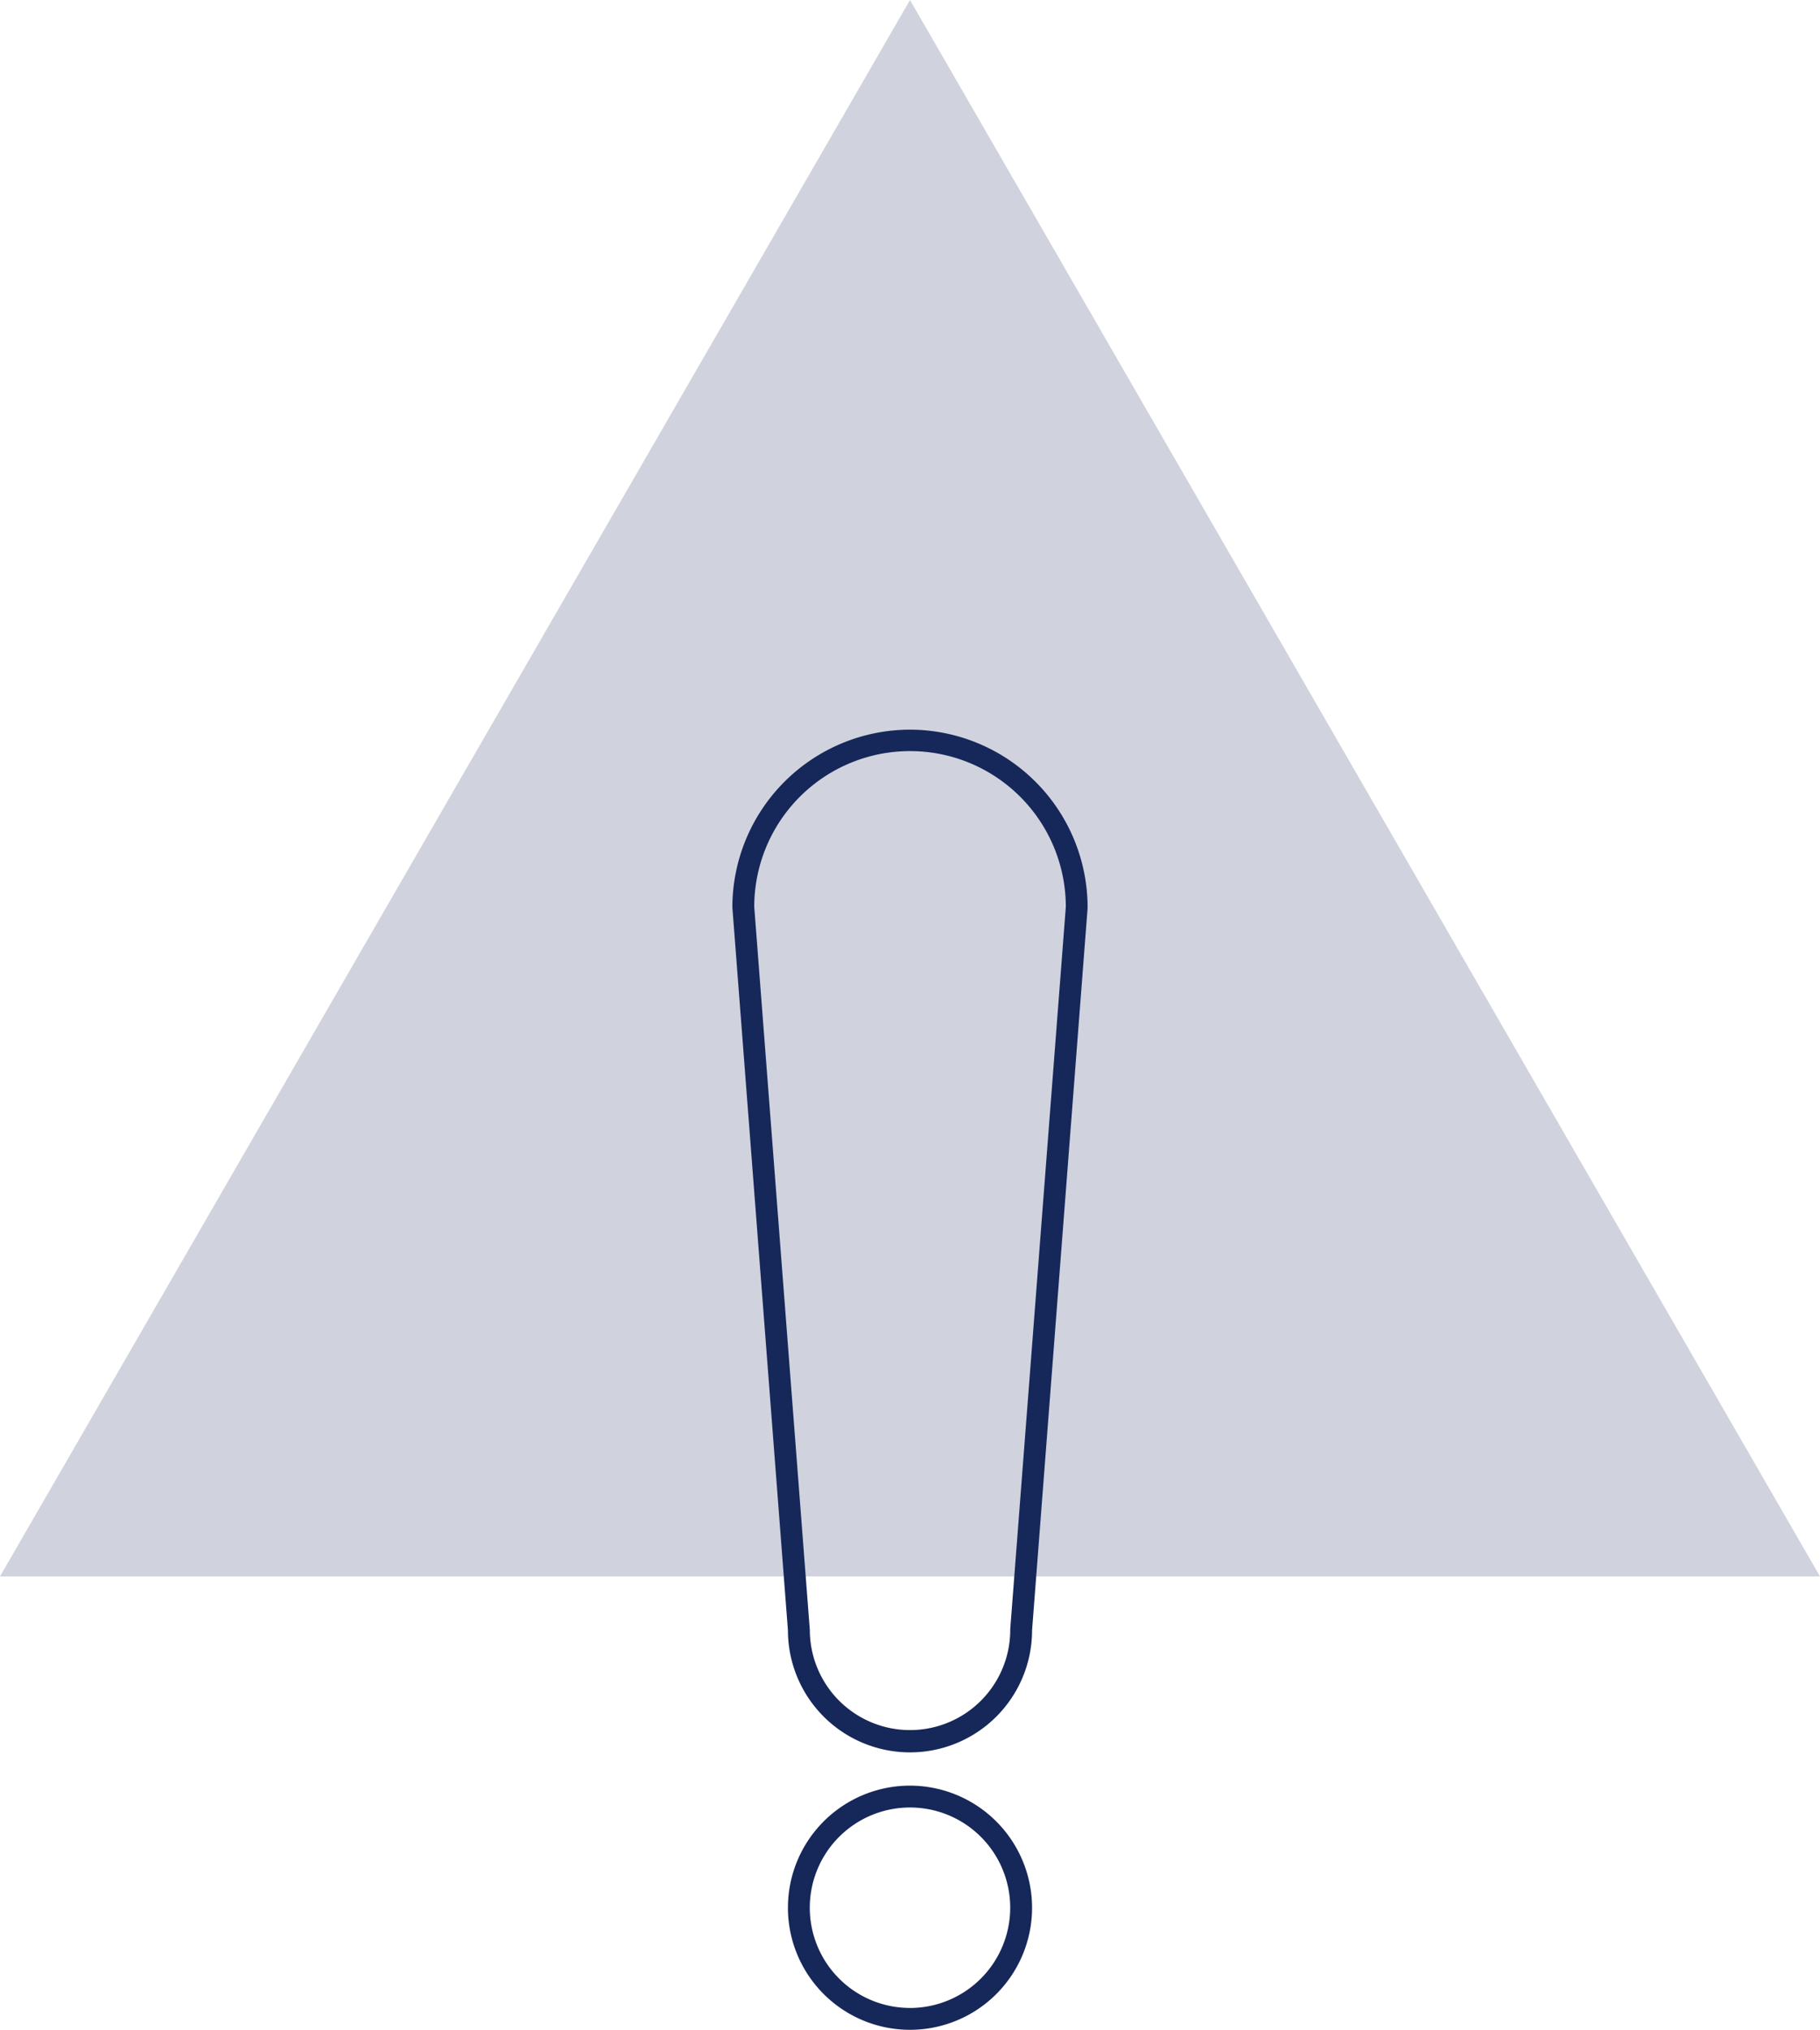 <svg xmlns="http://www.w3.org/2000/svg" width="238.56" height="266.021" viewBox="0 0 238.56 266.021">
  <g id="incidencias" transform="translate(-5872.487 -1772.433)">
    <path id="Trazado_1462" data-name="Trazado 1462" d="M5991.767,1772.432l-119.28,206.6h238.56Z" fill="#d0d3de"/>
    <g id="Grupo_1987" data-name="Grupo 1987" transform="translate(5968.483 1868.059)">
      <path id="Trazado_1463" data-name="Trazado 1463" d="M6029.854,1906a23.31,23.31,0,0,0-23.284,23.284l7.284,94.748a16,16,0,0,0,32,0l7.279-94.638,0-.11A23.311,23.311,0,0,0,6029.854,1906Zm13.14,117.865,0,.11a13.136,13.136,0,0,1-26.272,0l-7.284-94.746a20.42,20.42,0,0,1,40.84,0Z" transform="translate(-6006.57 -1906)" fill="#162759"/>
      <path id="Trazado_1464" data-name="Trazado 1464" d="M6032.744,2099.3a16,16,0,1,0,16,16A16.019,16.019,0,0,0,6032.744,2099.3Zm0,29.136a13.136,13.136,0,1,1,13.136-13.136A13.151,13.151,0,0,1,6032.744,2128.44Z" transform="translate(-6009.46 -1960.909)" fill="#162759"/>
    </g>
  </g>
</svg>
